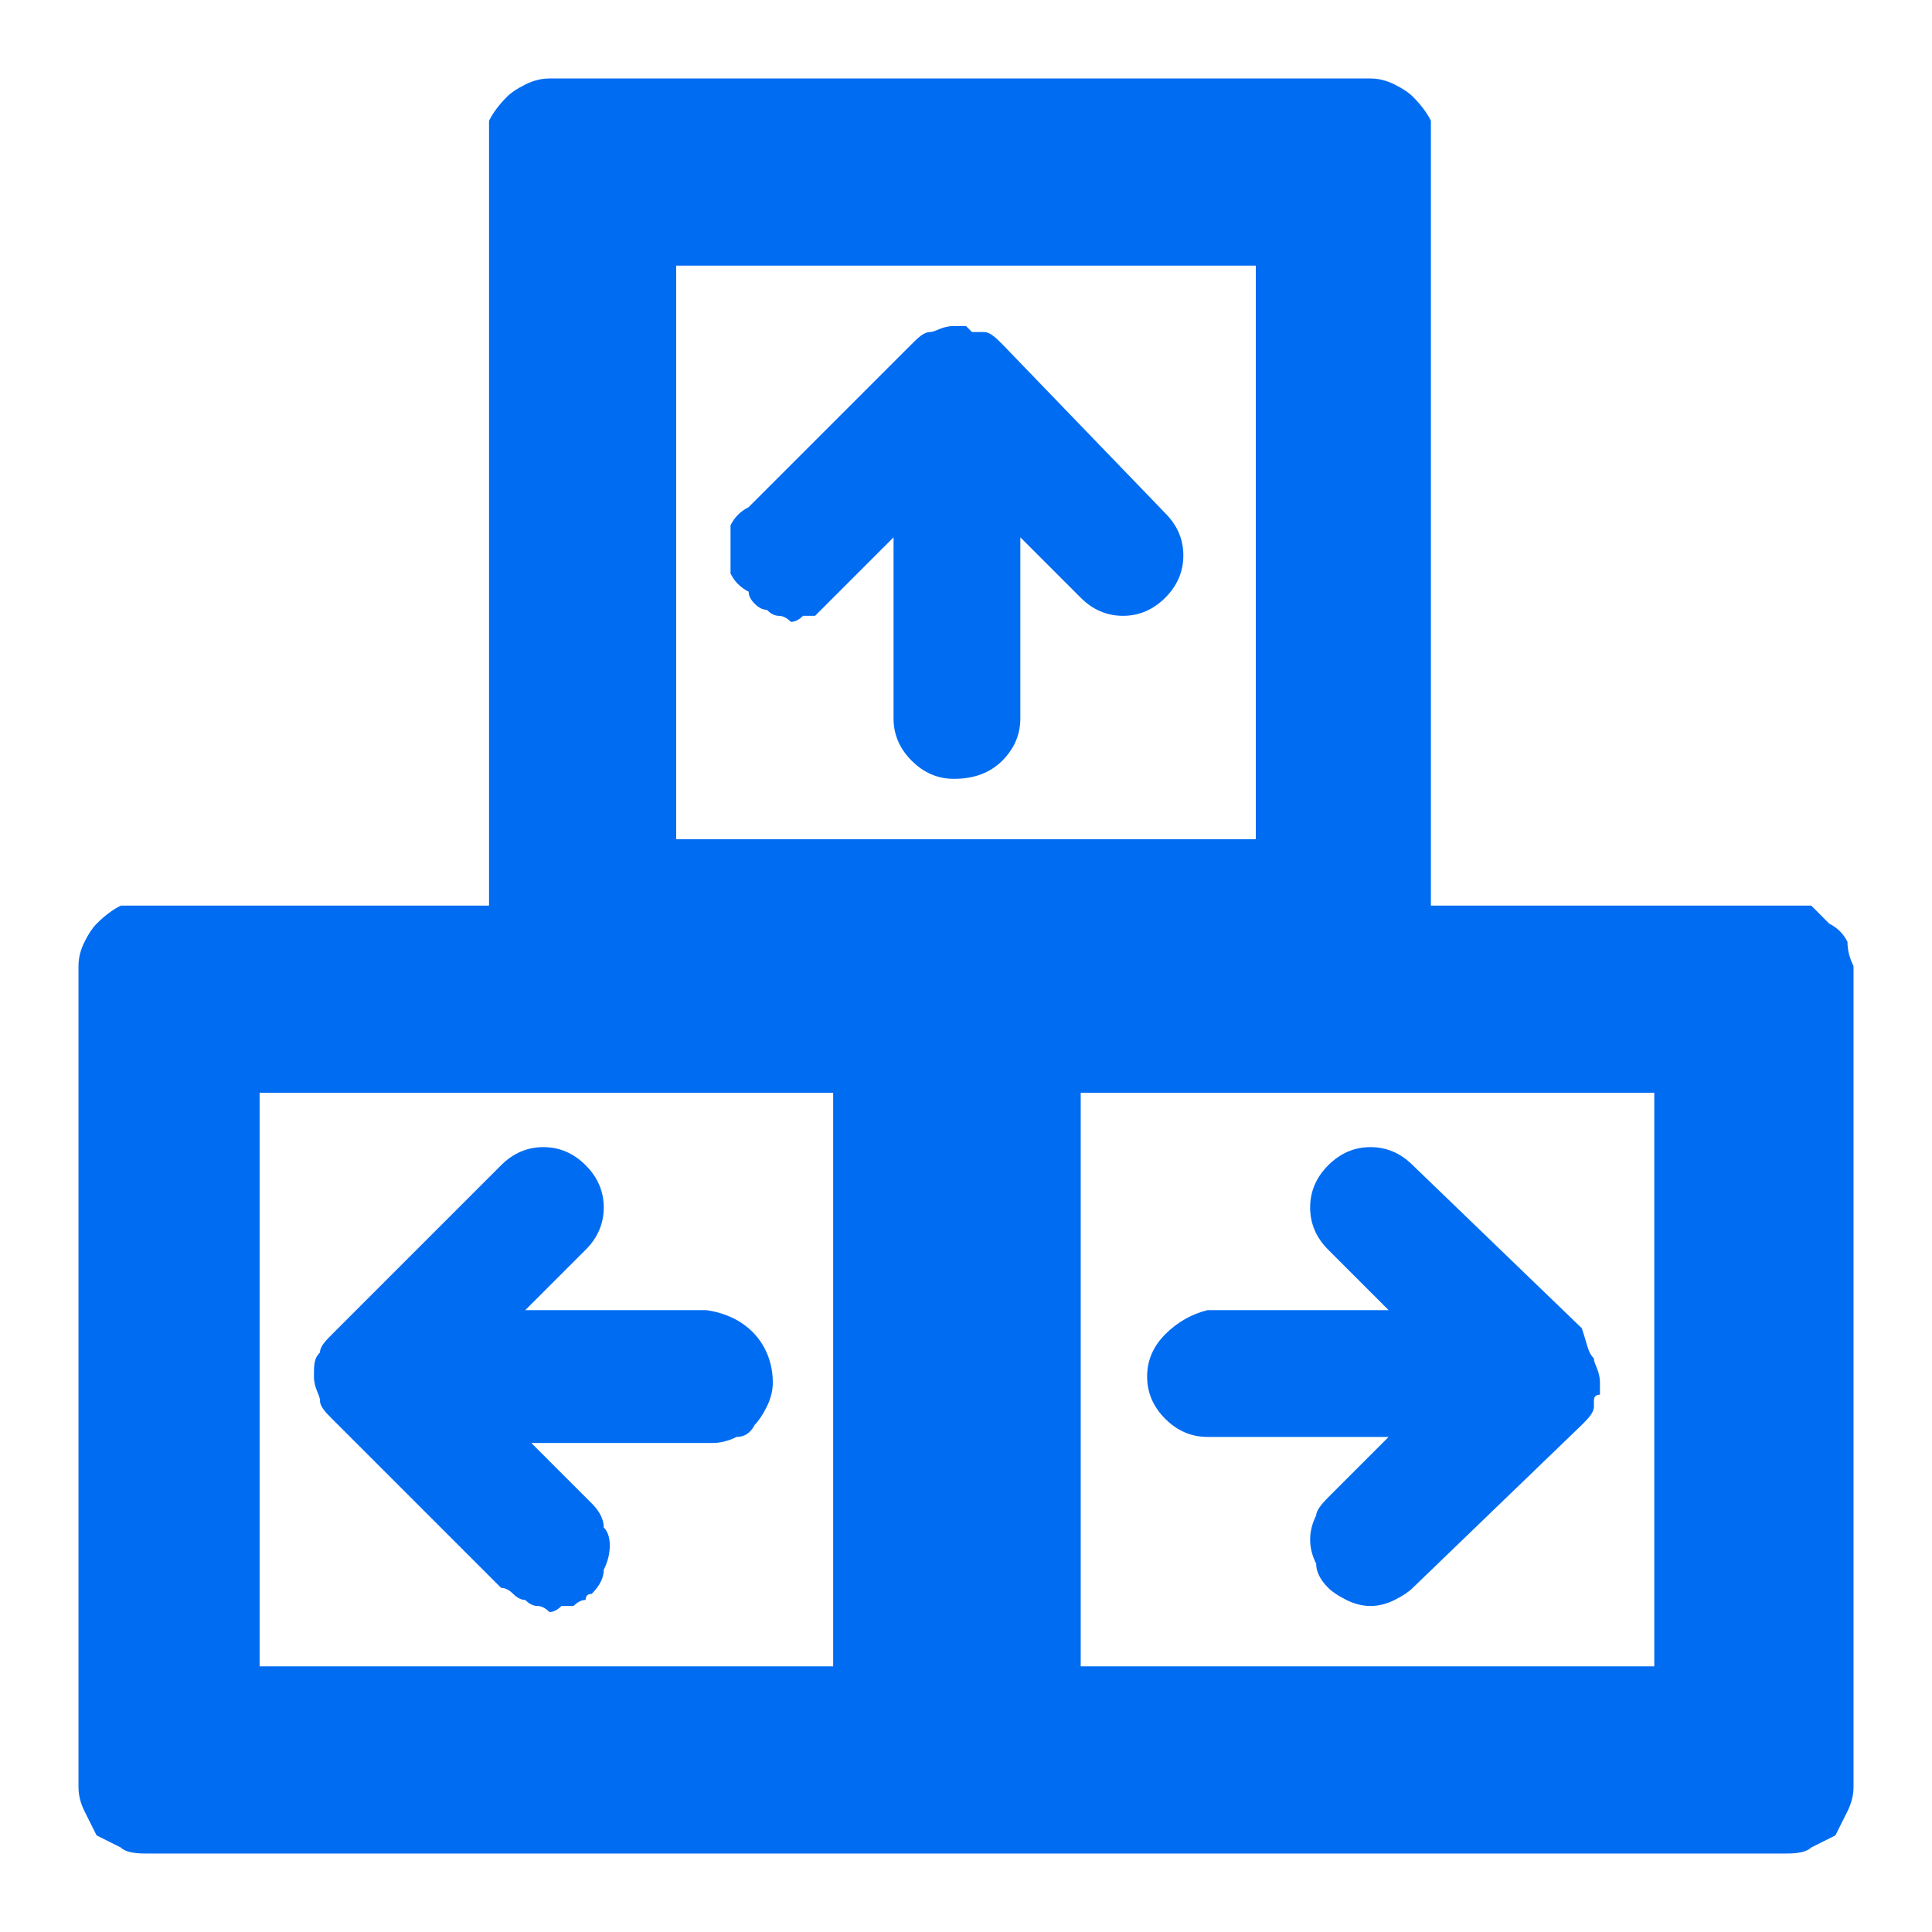 <svg version="1.2" xmlns="http://www.w3.org/2000/svg" viewBox="0 0 32 32" width="32" height="32">
	<title>keys-svg</title>
	<style>
		.s0 { opacity: 0;fill: #006cf2 } 
		.s1 { fill: #006cf2 } 
	</style>
	<filter id="f0">
		<feFlood flood-color="#2a89a2" flood-opacity="1" />
		<feBlend mode="hue" in2="SourceGraphic"/>
		<feComposite in2="SourceAlpha" operator="in" />
	</filter>
	<g id="keys" filter="url(#f0)">
		<path id="Rectangle_6199" class="s0" d="m0 0h32v32h-32z"/>
		<path id="keys-2" fill-rule="evenodd" class="s1" d="m30 15q0.1 0.1 0.3 0.3 0.2 0.1 0.3 0.3 0 0.2 0.1 0.4v13.6q0 0.2-0.1 0.4-0.1 0.2-0.2 0.4-0.2 0.1-0.4 0.2-0.1 0.1-0.4 0.1h-27.2q-0.3 0-0.4-0.1-0.2-0.1-0.4-0.2-0.1-0.2-0.2-0.4-0.1-0.2-0.1-0.4v-13.6q0-0.2 0.1-0.4 0.1-0.2 0.2-0.3 0.2-0.2 0.4-0.3 0.1 0 0.4 0h5.7v-12.6q0-0.2 0-0.4 0.1-0.2 0.3-0.4 0.1-0.1 0.3-0.2 0.2-0.1 0.4-0.1h13.6q0.2 0 0.4 0.1 0.2 0.1 0.3 0.2 0.2 0.2 0.3 0.4 0 0.2 0 0.4v12.6h5.8q0.3 0 0.5 0zm-18.8-10.6v9.5h9.6v-9.5zm16.2 23.2v-9.5h-9.5v9.5zm-13.6 0v-9.5h-9.5v9.5zm-1.4-17.8q-0.2-0.1-0.3-0.3 0-0.2 0-0.4 0-0.2 0-0.4 0.1-0.2 0.3-0.3l2.7-2.7c0.1-0.1 0.2-0.2 0.3-0.2 0.1 0 0.2-0.1 0.4-0.1q0.1 0 0.2 0 0 0 0.1 0.1 0 0 0.1 0 0 0 0.1 0c0.1 0 0.2 0.1 0.3 0.2l2.7 2.8q0.3 0.3 0.3 0.7 0 0.4-0.3 0.7-0.3 0.3-0.7 0.3-0.4 0-0.7-0.3l-1-1v3q0 0.4-0.3 0.7-0.3 0.3-0.8 0.3-0.4 0-0.7-0.3-0.3-0.3-0.3-0.7v-3l-1 1q-0.1 0.1-0.2 0.2 0 0-0.1 0.1-0.1 0-0.2 0-0.1 0.1-0.2 0.1-0.1-0.1-0.2-0.1-0.1 0-0.2-0.1-0.1 0-0.2-0.1-0.1-0.1-0.1-0.2zm0.4 13.1q0 0.2-0.1 0.4-0.1 0.2-0.2 0.3-0.1 0.2-0.3 0.2-0.2 0.1-0.4 0.1h-3l1 1q0.2 0.2 0.2 0.4 0.1 0.1 0.1 0.3 0 0.2-0.1 0.4 0 0.2-0.2 0.4-0.1 0-0.1 0.1-0.1 0-0.2 0.1-0.1 0-0.2 0-0.1 0.1-0.2 0.1-0.1-0.1-0.2-0.1-0.1 0-0.2-0.1-0.1 0-0.2-0.1-0.1-0.1-0.2-0.1l-2.8-2.8c-0.1-0.1-0.2-0.2-0.2-0.3 0-0.1-0.1-0.2-0.1-0.4 0-0.2 0-0.3 0.1-0.4 0-0.1 0.1-0.2 0.2-0.3l2.8-2.8q0.3-0.3 0.7-0.3 0.4 0 0.7 0.3 0.3 0.3 0.3 0.7 0 0.4-0.3 0.7l-1 1h3c0.7 0.1 1.1 0.6 1.1 1.2zm13.6-0.4c0 0.1 0.1 0.2 0.1 0.4q0 0 0 0.1 0 0 0 0.1-0.1 0-0.1 0.1 0 0 0 0.1c0 0.1-0.1 0.2-0.2 0.3l-2.8 2.7q-0.1 0.1-0.3 0.2-0.2 0.1-0.4 0.1-0.2 0-0.4-0.1-0.2-0.1-0.3-0.2-0.2-0.2-0.2-0.4-0.1-0.2-0.1-0.4 0-0.2 0.1-0.4 0-0.1 0.2-0.3l1-1h-3q-0.4 0-0.7-0.3-0.3-0.3-0.3-0.7 0-0.4 0.3-0.7 0.3-0.3 0.7-0.4h3l-1-1q-0.3-0.3-0.3-0.7 0-0.4 0.3-0.7 0.3-0.3 0.7-0.3 0.4 0 0.7 0.3l2.8 2.7c0.1 0.3 0.1 0.4 0.2 0.5z"/>
	</g>
</svg>